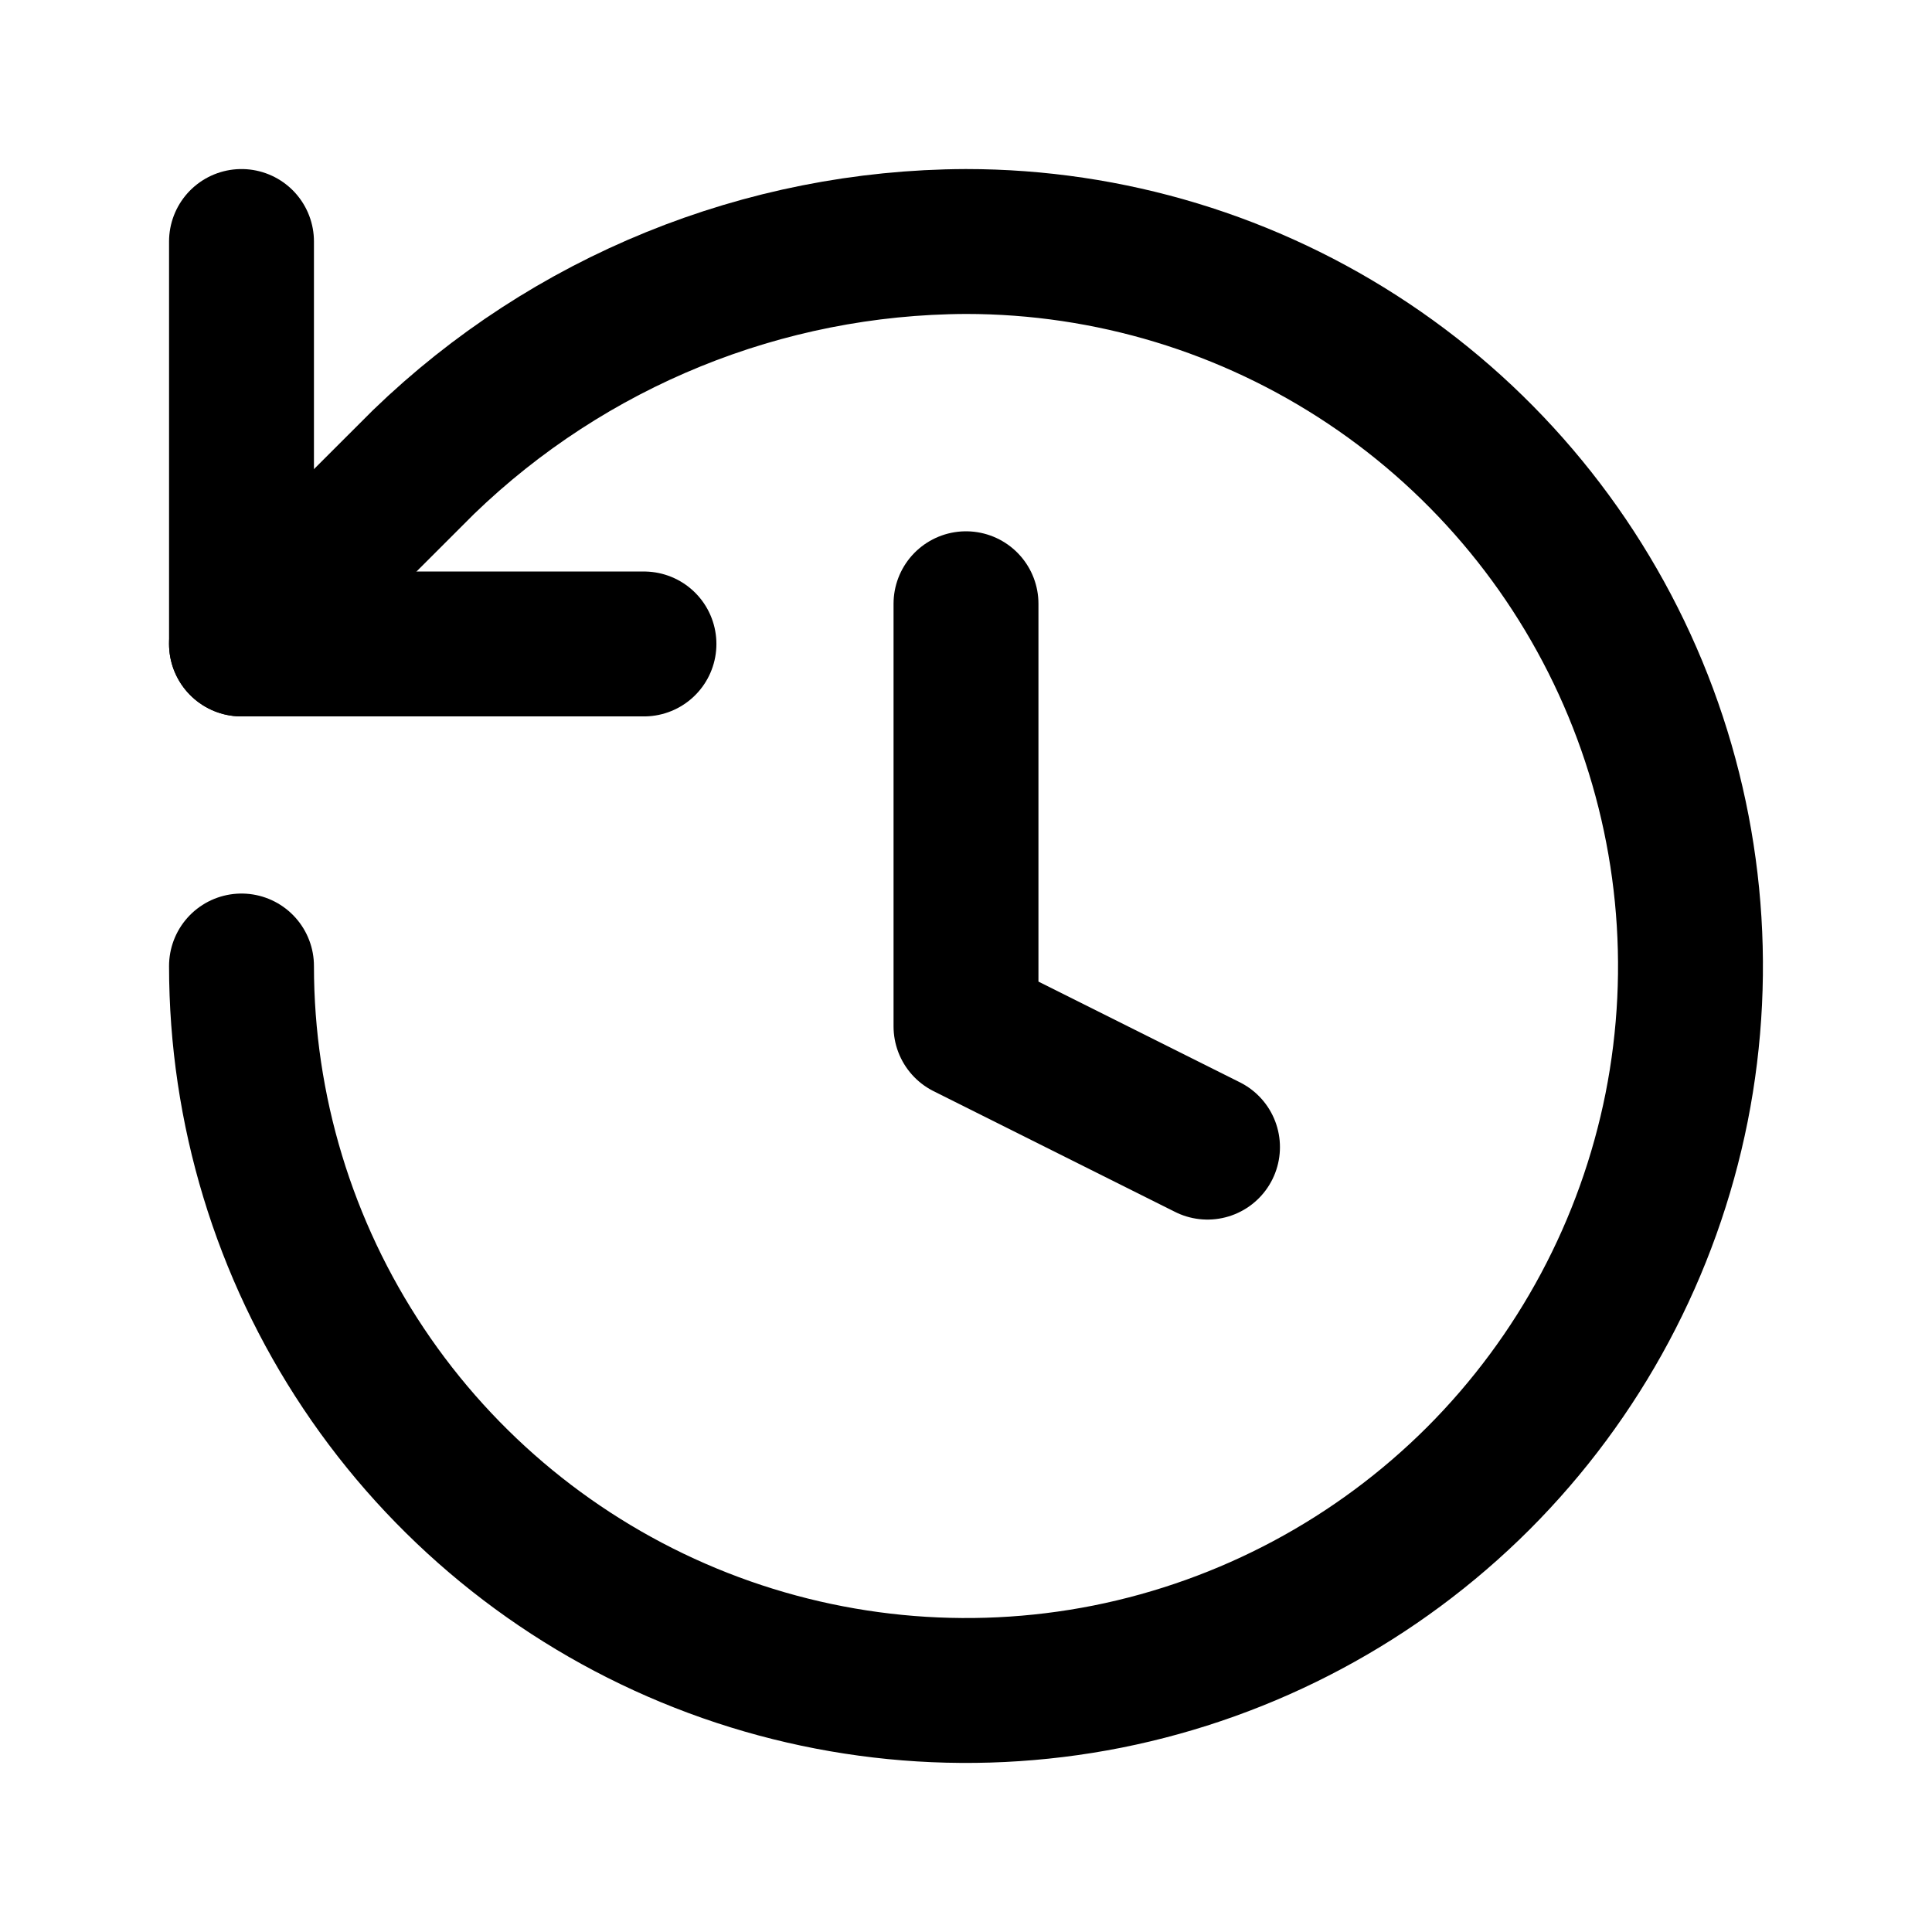 <svg width="16" height="16" viewBox="0 0 16 16" fill="none" xmlns="http://www.w3.org/2000/svg">
<path d="M2 8C2 9.187 2.352 10.347 3.011 11.333C3.67 12.32 4.608 13.089 5.704 13.543C6.8 13.997 8.007 14.116 9.171 13.885C10.334 13.653 11.403 13.082 12.243 12.243C13.082 11.403 13.653 10.334 13.885 9.171C14.116 8.007 13.997 6.8 13.543 5.704C13.089 4.608 12.32 3.67 11.333 3.011C10.347 2.352 9.187 2 8 2C6.323 2.006 4.713 2.661 3.507 3.827L2 5.333" stroke="black" stroke-width="1.2" stroke-linecap="round" stroke-linejoin="round"/>
<path d="M2 2V5.333H5.333" stroke="black" stroke-width="1.2" stroke-linecap="round" stroke-linejoin="round"/>
<path d="M8 5V8.5L10 9.5" stroke="black" stroke-width="1.2" stroke-linecap="round" stroke-linejoin="round"/>
</svg>
